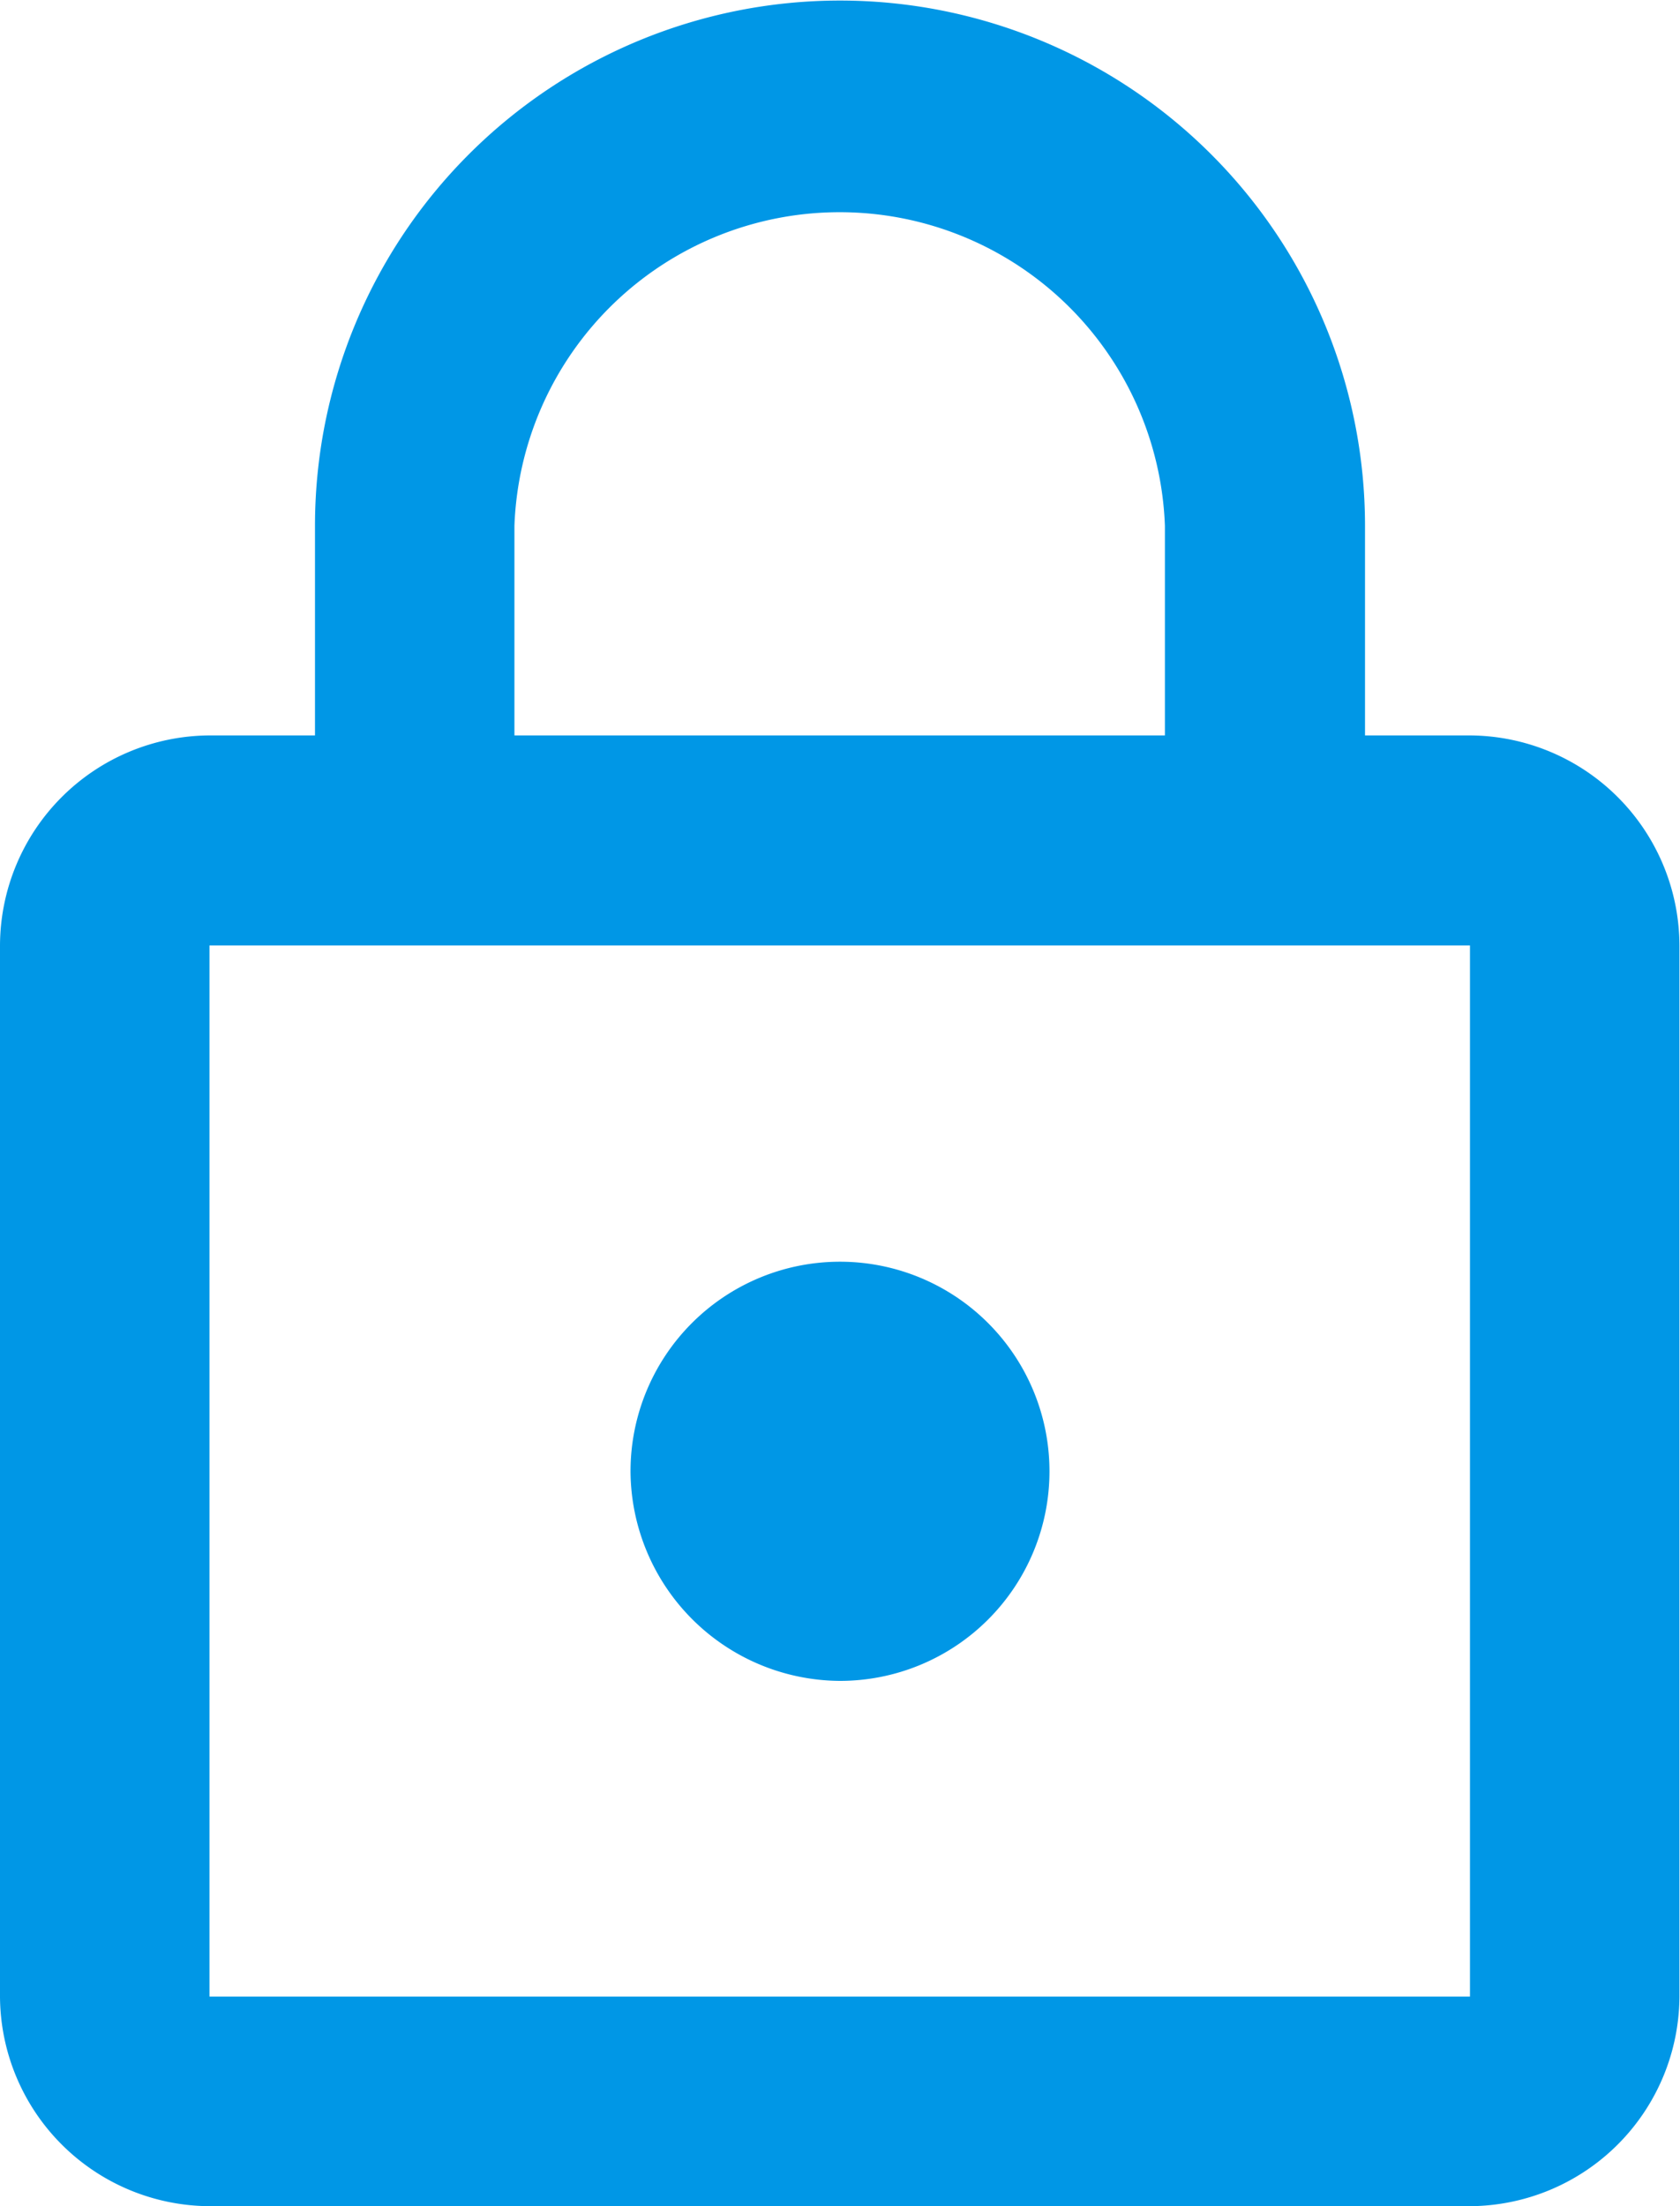 <svg xmlns="http://www.w3.org/2000/svg" width="15.238" height="20" viewBox="0 0 15.238 20">
  <path id="ic_lock_outline_24px" d="M11.619,16.238a1.9,1.9,0,1,0-1.9-1.9A1.91,1.91,0,0,0,11.619,16.238Zm5.714-8.571h-.952v-1.9a4.762,4.762,0,1,0-9.524,0v1.9H5.9A1.91,1.91,0,0,0,4,9.571V19.1A1.91,1.91,0,0,0,5.9,21H17.333a1.91,1.91,0,0,0,1.9-1.9V9.571A1.91,1.91,0,0,0,17.333,7.667Zm-8.667-1.9a2.952,2.952,0,0,1,5.9,0v1.9h-5.9ZM17.333,19.1H5.9V9.571H17.333Z" transform="translate(-4 -1)" fill="#0097e6"/>
</svg>
